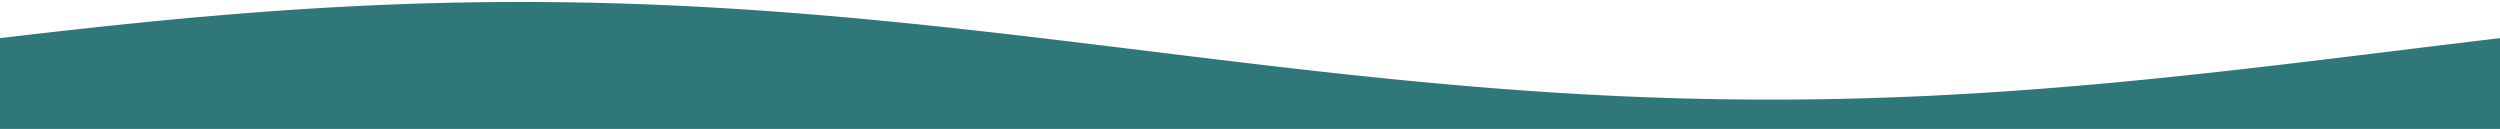 <svg xmlns="http://www.w3.org/2000/svg" width="1280" height="66" viewBox="0 0 1280 66" fill="none"><path d="M0 66V19.53L3.185 19.15L6.4 18.77L9.615 18.4L12.8 18.03L16.015 17.65L19.2 17.29L22.415 16.92L25.6 16.55L28.815 16.19L32 15.83L35.185 15.47L38.4 15.12L41.585 14.77L44.8 14.42L48.015 14.07L51.2 13.73L54.385 13.39L57.6 13.05L60.815 12.72L64 12.38L67.185 12.06L70.4 11.73L73.615 11.41L76.8 11.09L80.015 10.78L83.2 10.47L86.385 10.17L89.6 9.86L92.815 9.57L96 9.27L99.215 8.98L102.4 8.7L105.615 8.42L108.8 8.14L112.015 7.87L115.2 7.6L118.385 7.33L121.6 7.08L124.785 6.82L128 6.57L131.215 6.33L134.4 6.09L137.615 5.85L140.8 5.62L144.015 5.4L147.2 5.18L150.385 4.96L153.6 4.75L156.785 4.55L160 4.35L163.215 4.16L166.4 3.97L169.615 3.78L172.8 3.61L176.015 3.44L179.2 3.27L182.385 3.11L185.6 2.95L188.785 2.8L192 2.66L195.215 2.52L198.4 2.39L201.585 2.26L204.8 2.14L208.015 2.03L211.2 1.92L214.415 1.82L217.6 1.72L220.785 1.63L224 1.55L227.215 1.47L230.4 1.4L233.585 1.33L236.8 1.27L240.015 1.21L243.2 1.17L246.415 1.12L249.6 1.09L252.785 1.06L256 1.03L259.215 1.02L262.4 1.01L265.585 1H268.8L272.015 1.01L275.2 1.02L278.415 1.04L281.6 1.07L284.785 1.1L288 1.14L291.215 1.18L294.4 1.23L297.585 1.29L300.8 1.35L304.015 1.42L307.2 1.49L310.415 1.57L313.6 1.66L316.785 1.75L320 1.85L323.215 1.96L326.4 2.07L329.585 2.18L332.8 2.31L336.015 2.43L339.2 2.57L342.415 2.71L345.6 2.85L348.785 3L352 3.16L355.215 3.32L358.4 3.49L361.585 3.67L364.8 3.84L368.015 4.03L371.2 4.22L374.415 4.42L377.6 4.62L380.785 4.82L384 5.03L387.185 5.25L390.4 5.47L393.585 5.7L396.8 5.93L400.015 6.17L403.2 6.41L406.415 6.65L409.6 6.91L412.815 7.16L416 7.42L419.185 7.69L422.4 7.96L425.585 8.23L428.8 8.51L432.015 8.79L435.2 9.08L438.415 9.37L441.6 9.66L444.815 9.96L448 10.27L451.185 10.57L454.4 10.89L457.585 11.2L460.8 11.52L464.015 11.84L467.2 12.17L470.415 12.49L473.6 12.83L476.815 13.16L480 13.5L483.185 13.84L486.4 14.19L489.585 14.53L492.8 14.88L496.015 15.24L499.2 15.59L502.415 15.95L505.6 16.31L508.815 16.68L512 17.04L515.185 17.41L518.4 17.78L521.585 18.15L524.8 18.52L528.015 18.9L531.2 19.28L534.415 19.66L537.6 20.04L540.815 20.42L544 20.8L547.185 21.19L550.4 21.57L553.585 21.96L556.8 22.35L560.015 22.74L563.2 23.13L566.415 23.52L569.6 23.91L572.815 24.3L576 24.69L579.185 25.08L582.4 25.48L585.585 25.87L588.8 26.26L592.015 26.65L595.2 27.05L598.415 27.44L601.6 27.83L604.815 28.22L608 28.61L611.185 29L614.4 29.39L617.585 29.78L620.8 30.17L624.015 30.56L627.2 30.94L630.415 31.33L633.6 31.71L636.815 32.09L640 32.47L643.185 32.85L646.4 33.23L649.585 33.6L652.8 33.97L656.015 34.35L659.2 34.71L662.415 35.08L665.6 35.45L668.815 35.81L672 36.17L675.185 36.53L678.4 36.88L681.585 37.23L684.8 37.58L688.015 37.93L691.2 38.27L694.415 38.61L697.6 38.95L700.815 39.28L704 39.62L707.185 39.94L710.4 40.27L713.585 40.59L716.8 40.91L720.015 41.22L723.2 41.53L726.415 41.83L729.6 42.14L732.815 42.43L736 42.73L739.185 43.02L742.4 43.3L745.585 43.58L748.8 43.86L752.015 44.13L755.2 44.4L758.415 44.67L761.6 44.92L764.815 45.18L768 45.43L771.185 45.67L774.4 45.91L777.615 46.15L780.8 46.38L784.015 46.6L787.2 46.82L790.385 47.04L793.6 47.25L796.815 47.45L800 47.65L803.185 47.84L806.4 48.03L809.615 48.22L812.8 48.39L816.015 48.56L819.2 48.73L822.385 48.89L825.6 49.05L828.815 49.2L832 49.34L835.185 49.48L838.4 49.61L841.615 49.74L844.8 49.86L848.015 49.97L851.2 50.08L854.385 50.18L857.6 50.28L860.815 50.37L864 50.45L867.185 50.53L870.4 50.6L873.615 50.67L876.8 50.73L880.015 50.79L883.2 50.83L886.385 50.88L889.6 50.91L892.815 50.94L896 50.97L899.185 50.98L902.4 50.99L905.615 51H908.8L912.015 50.99L915.2 50.98L918.385 50.96L921.6 50.93L924.815 50.9L928 50.86L931.185 50.82L934.4 50.77L937.615 50.71L940.8 50.65L944.015 50.58L947.2 50.51L950.385 50.43L953.6 50.34L956.815 50.25L960 50.15L963.185 50.04L966.4 49.93L969.615 49.82L972.8 49.69L976.015 49.57L979.2 49.43L982.385 49.29L985.6 49.15L988.815 49L992 48.84L995.185 48.68L998.4 48.51L1001.61 48.33L1004.8 48.16L1008.01 47.97L1011.2 47.78L1014.39 47.58L1017.6 47.38L1020.81 47.18L1024 46.97L1027.19 46.75L1030.4 46.53L1033.61 46.3L1036.8 46.07L1040.01 45.83L1043.2 45.59L1046.39 45.35L1049.6 45.09L1052.81 44.84L1056 44.58L1059.19 44.31L1062.4 44.04L1065.61 43.77L1068.8 43.49L1072.01 43.21L1075.2 42.92L1078.39 42.63L1081.6 42.34L1084.81 42.04L1088 41.73L1091.19 41.43L1094.4 41.11L1097.61 40.8L1100.8 40.48L1104.01 40.16L1107.2 39.83L1110.39 39.51L1113.6 39.17L1116.81 38.84L1120 38.5L1123.19 38.16L1126.4 37.81L1129.61 37.47L1132.8 37.12L1136.01 36.76L1139.2 36.41L1142.39 36.05L1145.6 35.69L1148.81 35.32L1152 34.96L1155.19 34.59L1158.4 34.22L1161.61 33.85L1164.8 33.48L1168.01 33.1L1171.2 32.72L1174.39 32.34L1177.6 31.96L1180.81 31.58L1184 31.2L1187.19 30.81L1190.4 30.43L1193.61 30.04L1196.8 29.65L1200.01 29.26L1203.2 28.87L1206.39 28.48L1209.6 28.09L1212.81 27.7L1216 27.31L1219.19 26.92L1222.4 26.52L1225.61 26.13L1228.8 25.74L1232.01 25.35L1235.2 24.95L1238.39 24.56L1241.6 24.17L1244.81 23.78L1248 23.39L1251.19 23L1254.4 22.61L1257.61 22.22L1260.8 21.83L1264.01 21.44L1267.2 21.06L1270.39 20.67L1273.6 20.29L1276.81 19.91L1280 19.53V66H0Z" fill="#30777A"></path></svg>